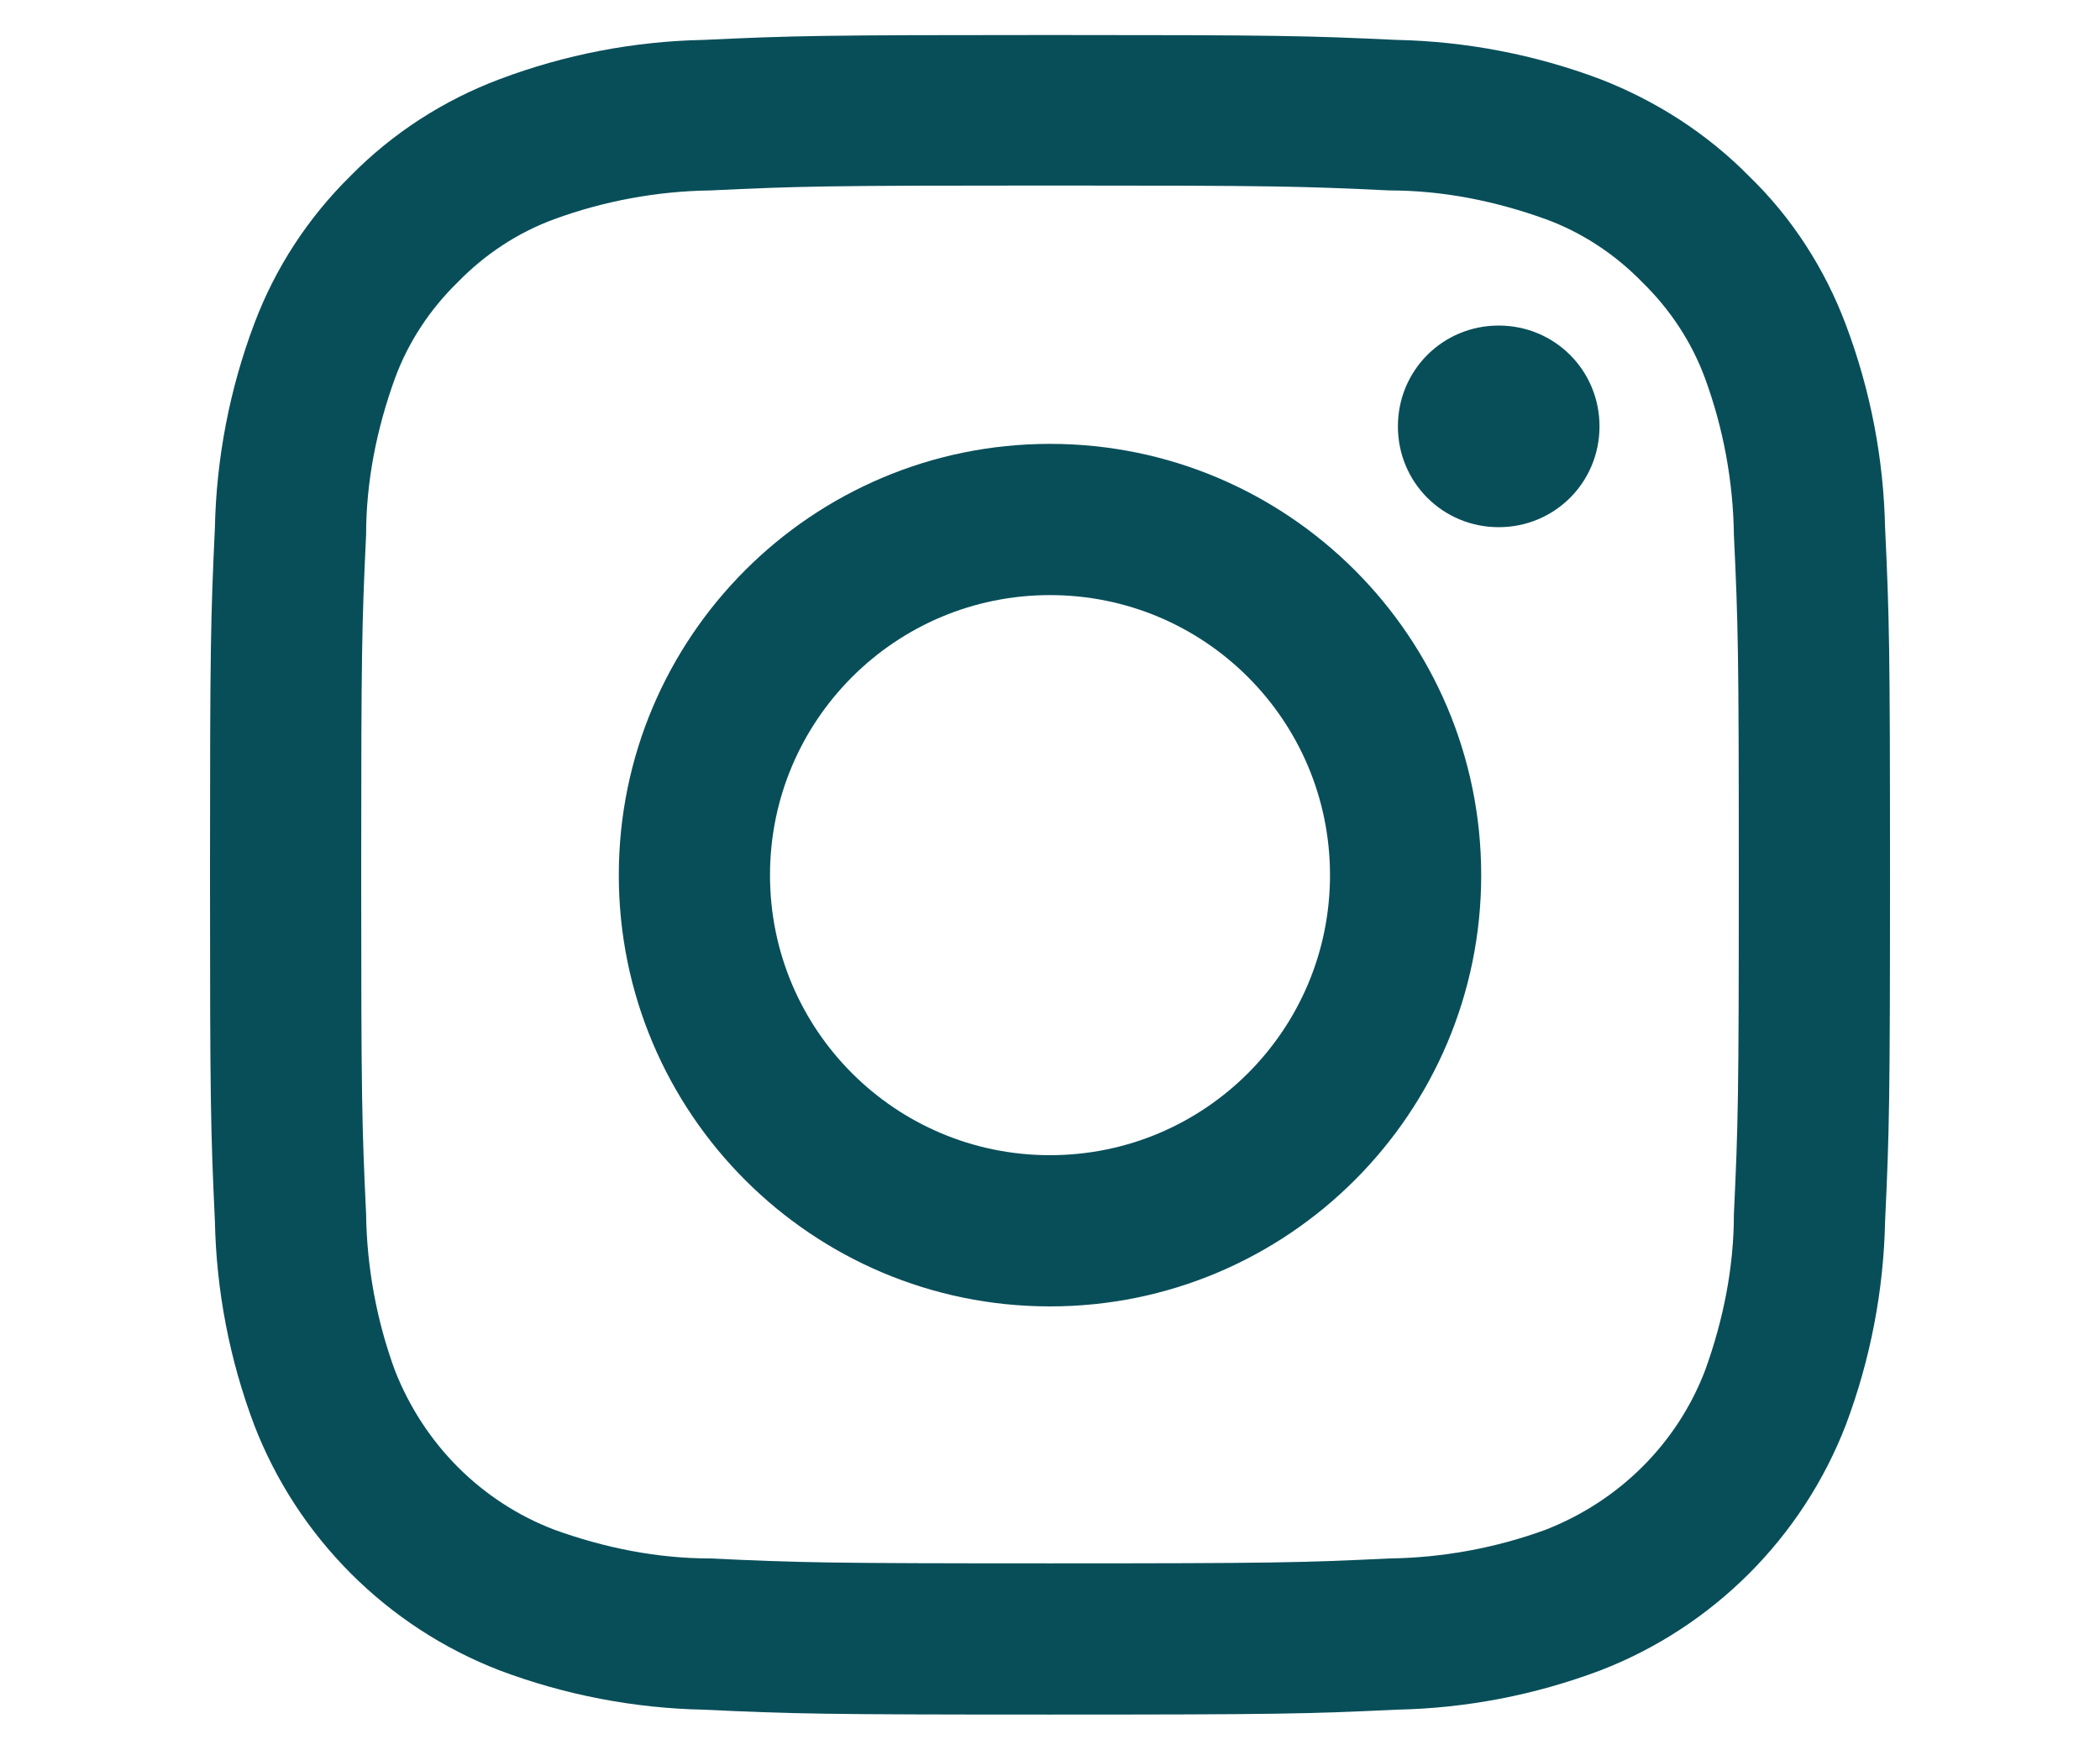 <?xml version="1.0" encoding="UTF-8"?>
<svg xmlns="http://www.w3.org/2000/svg" id="Laag_1" data-name="Laag 1" viewBox="0 0 30 25">
  <defs>
    <style>
      .cls-1 {
        fill: #084e59;
      }
    </style>
  </defs>
  <g id="Group_59" data-name="Group 59">
    <path id="Path_41" data-name="Path 41" class="cls-1" d="m21.41,4.65c-.8,0-1.44.64-1.44,1.44,0,.8.64,1.44,1.44,1.44.8,0,1.44-.64,1.44-1.44s-.64-1.44-1.44-1.44h0"></path>
    <path id="Path_42" data-name="Path 42" class="cls-1" d="m15,6.34c-3.4,0-6.16,2.76-6.16,6.16,0,3.4,2.76,6.16,6.16,6.16,3.4,0,6.16-2.76,6.16-6.16h0c0-3.4-2.76-6.16-6.16-6.16h0m0,10.16c-2.21,0-4-1.79-4-4s1.79-4,4-4,4,1.79,4,4-1.79,4-4,4"></path>
    <path id="Path_43" data-name="Path 43" class="cls-1" d="m26.93,7.55c-.02-1-.21-1.98-.56-2.91-.3-.8-.77-1.53-1.38-2.12-.6-.61-1.33-1.08-2.13-1.39-.93-.35-1.92-.54-2.91-.56-1.28-.06-1.69-.07-4.95-.07s-3.67.01-4.95.07c-1,.02-1.98.21-2.91.56-.8.3-1.53.77-2.13,1.38-.61.6-1.08,1.32-1.38,2.12-.35.93-.54,1.92-.56,2.91-.06,1.28-.07,1.69-.07,4.95s.01,3.67.07,4.95c.02,1,.21,1.98.56,2.91.62,1.61,1.9,2.89,3.51,3.51.93.35,1.92.54,2.91.56,1.28.06,1.69.07,4.95.07s3.67-.01,4.95-.07c1-.02,1.98-.21,2.91-.56,1.61-.62,2.89-1.9,3.51-3.51.35-.93.54-1.92.56-2.91.06-1.28.07-1.69.07-4.95s-.01-3.67-.07-4.95m-2.16,9.8c0,.76-.15,1.51-.41,2.23-.4,1.05-1.23,1.87-2.28,2.28-.71.26-1.47.4-2.23.41-1.26.06-1.64.07-4.85.07s-3.58-.01-4.85-.07c-.76,0-1.51-.15-2.23-.41-1.05-.4-1.87-1.23-2.28-2.28-.26-.71-.4-1.47-.41-2.23-.06-1.27-.07-1.65-.07-4.85s.01-3.58.07-4.85c0-.76.15-1.51.41-2.23.19-.52.5-.99.9-1.38.39-.4.86-.71,1.38-.9.71-.26,1.47-.4,2.23-.41,1.26-.06,1.64-.07,4.85-.07s3.58.01,4.85.07c.76,0,1.51.15,2.23.41.52.19.99.5,1.38.9.4.39.71.86.9,1.38.26.71.4,1.47.41,2.23.06,1.27.07,1.64.07,4.85s-.01,3.58-.07,4.85"></path>
  </g>
</svg>
